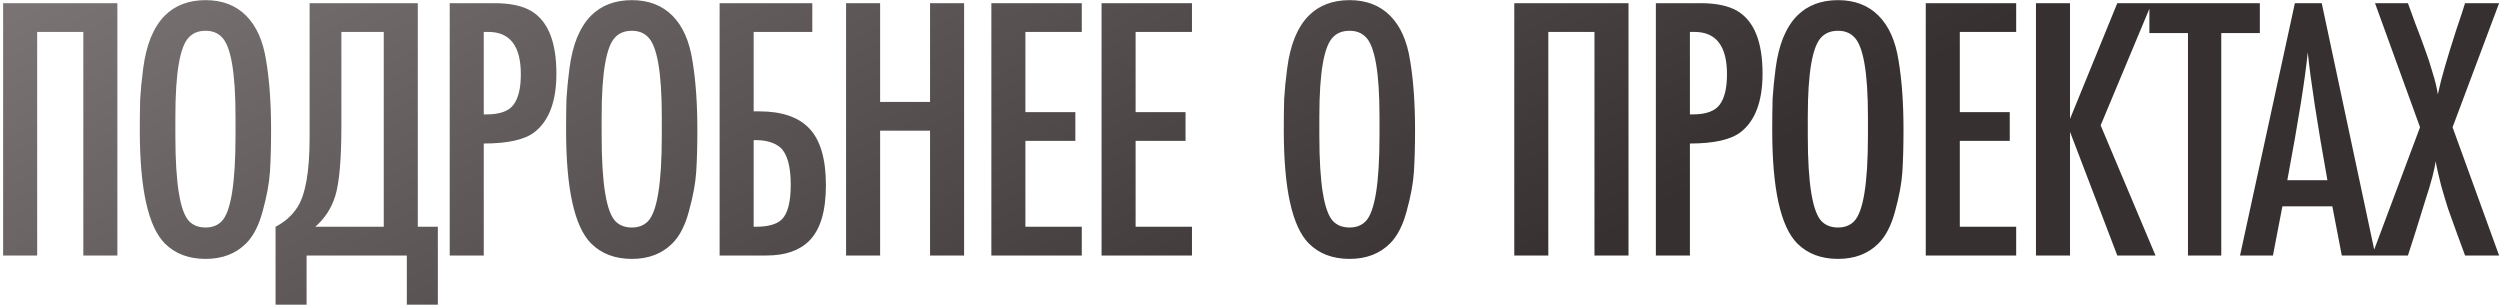 <?xml version="1.0" encoding="UTF-8"?> <svg xmlns="http://www.w3.org/2000/svg" width="773" height="95" viewBox="0 0 773 95" fill="none"><path d="M36.291 79H25.764V9.869H11.493V79H0.966V0.979H36.291V79ZM83.817 40.048C83.817 45.195 83.7 49.562 83.466 53.149C83.232 56.658 82.491 60.674 81.243 65.197C80.074 69.642 78.358 72.995 76.097 75.257C72.899 78.454 68.727 80.053 63.581 80.053C58.356 80.053 54.145 78.454 50.948 75.257C45.801 70.032 43.227 58.374 43.227 40.282C43.227 36.461 43.266 33.225 43.344 30.573C43.5 27.844 43.812 24.686 44.28 21.099C44.748 17.512 45.528 14.353 46.62 11.624C47.789 8.817 49.232 6.555 50.948 4.839C54.145 1.642 58.356 0.044 63.581 0.044C68.727 0.044 72.899 1.642 76.097 4.839C79.294 8.037 81.36 12.677 82.296 18.759C83.31 24.842 83.817 31.938 83.817 40.048ZM54.223 41.92C54.223 56.736 55.666 65.587 58.551 68.472C59.798 69.72 61.475 70.344 63.581 70.344C65.608 70.344 67.246 69.72 68.493 68.472C71.379 65.587 72.821 56.736 72.821 41.92V36.071C72.821 22.346 71.379 14.119 68.493 11.39C67.246 10.142 65.608 9.518 63.581 9.518C61.475 9.518 59.798 10.142 58.551 11.39C55.666 14.119 54.223 22.346 54.223 36.071V41.92ZM95.731 0.979H129.185V70.11H135.384V94.206H125.793V79H94.795V94.206H85.203V70.11C88.088 68.628 90.35 66.601 91.988 64.028C94.483 60.128 95.731 52.954 95.731 42.505V0.979ZM105.556 9.869V38.995C105.556 49.211 104.933 56.385 103.685 60.518C102.515 64.339 100.449 67.537 97.485 70.11H118.657V9.869H105.556ZM139.053 0.979H152.855C157.768 0.979 161.589 1.798 164.319 3.436C169.465 6.555 172.039 12.989 172.039 22.736C172.039 31.314 169.777 37.358 165.254 40.867C162.213 43.206 156.988 44.376 149.58 44.376V79H139.053V0.979ZM149.58 35.369H150.516C154.571 35.369 157.339 34.355 158.821 32.328C160.303 30.3 161.043 27.181 161.043 22.97C161.043 14.236 157.69 9.869 150.984 9.869H149.58V35.369ZM215.621 40.048C215.621 45.195 215.504 49.562 215.27 53.149C215.036 56.658 214.295 60.674 213.048 65.197C211.878 69.642 210.162 72.995 207.901 75.257C204.704 78.454 200.532 80.053 195.385 80.053C190.16 80.053 185.949 78.454 182.752 75.257C177.605 70.032 175.032 58.374 175.032 40.282C175.032 36.461 175.071 33.225 175.149 30.573C175.305 27.844 175.616 24.686 176.084 21.099C176.552 17.512 177.332 14.353 178.424 11.624C179.594 8.817 181.036 6.555 182.752 4.839C185.949 1.642 190.16 0.044 195.385 0.044C200.532 0.044 204.704 1.642 207.901 4.839C211.098 8.037 213.165 12.677 214.1 18.759C215.114 24.842 215.621 31.938 215.621 40.048ZM186.027 41.92C186.027 56.736 187.47 65.587 190.355 68.472C191.603 69.72 193.279 70.344 195.385 70.344C197.412 70.344 199.05 69.72 200.298 68.472C203.183 65.587 204.626 56.736 204.626 41.92V36.071C204.626 22.346 203.183 14.119 200.298 11.39C199.05 10.142 197.412 9.518 195.385 9.518C193.279 9.518 191.603 10.142 190.355 11.39C187.47 14.119 186.027 22.346 186.027 36.071V41.92ZM222.505 0.979H251.163V9.869H233.033V34.434H234.787C241.65 34.434 246.757 36.149 250.111 39.58C253.62 43.167 255.374 49.055 255.374 57.243C255.374 65.275 253.659 71.007 250.228 74.438C247.186 77.479 242.78 79 237.01 79H222.505V0.979ZM233.033 43.323V70.11H233.734C237.478 70.11 240.129 69.369 241.689 67.888C243.56 66.094 244.496 62.507 244.496 57.126C244.496 51.434 243.443 47.612 241.338 45.663C239.544 44.103 236.971 43.323 233.617 43.323H233.033ZM298.099 79H287.572V40.399H272.132V79H261.604V0.979H272.132V31.509H287.572V0.979H298.099V79ZM334.485 79H306.529V0.979H334.485V9.869H317.056V34.667H332.497V43.557H317.056V70.11H334.485V79ZM368.558 79H340.602V0.979H368.558V9.869H351.129V34.667H366.569V43.557H351.129V70.11H368.558V79ZM437.535 40.048C437.535 45.195 437.418 49.562 437.184 53.149C436.95 56.658 436.21 60.674 434.962 65.197C433.792 69.642 432.077 72.995 429.815 75.257C426.618 78.454 422.446 80.053 417.299 80.053C412.074 80.053 407.863 78.454 404.666 75.257C399.519 70.032 396.946 58.374 396.946 40.282C396.946 36.461 396.985 33.225 397.063 30.573C397.219 27.844 397.531 24.686 397.999 21.099C398.466 17.512 399.246 14.353 400.338 11.624C401.508 8.817 402.95 6.555 404.666 4.839C407.863 1.642 412.074 0.044 417.299 0.044C422.446 0.044 426.618 1.642 429.815 4.839C433.012 8.037 435.079 12.677 436.015 18.759C437.028 24.842 437.535 31.938 437.535 40.048ZM407.941 41.92C407.941 56.736 409.384 65.587 412.269 68.472C413.517 69.72 415.193 70.344 417.299 70.344C419.327 70.344 420.964 69.72 422.212 68.472C425.097 65.587 426.54 56.736 426.54 41.92V36.071C426.54 22.346 425.097 14.119 422.212 11.39C420.964 10.142 419.327 9.518 417.299 9.518C415.193 9.518 413.517 10.142 412.269 11.39C409.384 14.119 407.941 22.346 407.941 36.071V41.92ZM503.537 79H493.009V9.869H478.739V79H468.211V0.979H503.537V79ZM511.994 0.979H525.796C530.709 0.979 534.53 1.798 537.26 3.436C542.407 6.555 544.98 12.989 544.98 22.736C544.98 31.314 542.718 37.358 538.196 40.867C535.154 43.206 529.929 44.376 522.521 44.376V79H511.994V0.979ZM522.521 35.369H523.457C527.512 35.369 530.28 34.355 531.762 32.328C533.244 30.3 533.985 27.181 533.985 22.97C533.985 14.236 530.631 9.869 523.925 9.869H522.521V35.369ZM588.562 40.048C588.562 45.195 588.445 49.562 588.211 53.149C587.977 56.658 587.237 60.674 585.989 65.197C584.819 69.642 583.104 72.995 580.842 75.257C577.645 78.454 573.473 80.053 568.326 80.053C563.101 80.053 558.89 78.454 555.693 75.257C550.546 70.032 547.973 58.374 547.973 40.282C547.973 36.461 548.012 33.225 548.09 30.573C548.246 27.844 548.558 24.686 549.026 21.099C549.493 17.512 550.273 14.353 551.365 11.624C552.535 8.817 553.977 6.555 555.693 4.839C558.89 1.642 563.101 0.044 568.326 0.044C573.473 0.044 577.645 1.642 580.842 4.839C584.039 8.037 586.106 12.677 587.042 18.759C588.055 24.842 588.562 31.938 588.562 40.048ZM558.968 41.92C558.968 56.736 560.411 65.587 563.296 68.472C564.544 69.72 566.22 70.344 568.326 70.344C570.354 70.344 571.991 69.72 573.239 68.472C576.124 65.587 577.567 56.736 577.567 41.92V36.071C577.567 22.346 576.124 14.119 573.239 11.39C571.991 10.142 570.354 9.518 568.326 9.518C566.22 9.518 564.544 10.142 563.296 11.39C560.411 14.119 558.968 22.346 558.968 36.071V41.92ZM623.403 79H595.446V0.979H623.403V9.869H605.974V34.667H621.414V43.557H605.974V70.11H623.403V79ZM666.482 79H654.668L640.047 40.75V79H629.519V0.979H640.047V36.773L654.668 0.979H665.313L649.521 38.761L666.482 79ZM698.745 10.22H686.814V79H676.52V10.22H664.589V0.979H698.745V10.22ZM734.492 79H724.081L721.157 63.794H705.717L702.792 79H692.616L709.577 0.979H717.882L734.492 79ZM707.237 55.722H719.636C716.517 38.333 714.489 25.154 713.554 16.186C712.774 24.218 710.668 37.397 707.237 55.722ZM772.723 79H762.195C761.649 77.44 760.791 75.101 759.622 71.982C758.53 68.862 757.633 66.367 756.931 64.495C756.307 62.546 755.606 60.206 754.826 57.477C754.124 54.748 753.539 52.213 753.071 49.874C752.837 52.213 751.785 56.229 749.913 61.922C747.963 68.317 746.17 74.009 744.532 79H733.42L748.275 39.346L734.356 0.979H744.532C744.922 1.993 745.702 4.138 746.872 7.413C748.119 10.61 749.094 13.223 749.796 15.25C750.576 17.277 751.356 19.656 752.135 22.385C752.993 25.115 753.539 27.376 753.773 29.17C754.397 26.284 755.138 23.399 755.996 20.514C756.853 17.55 757.984 13.885 759.388 9.518C760.869 5.151 761.805 2.305 762.195 0.979H772.723L758.335 39.346L772.723 79Z" fill="url(#paint0_linear_95_41)"></path><defs><linearGradient id="paint0_linear_95_41" x1="-5" y1="9.5" x2="134.536" y2="268.725" gradientUnits="userSpaceOnUse"><stop stop-color="#797374"></stop><stop offset="1" stop-color="#363031"></stop></linearGradient></defs></svg> 